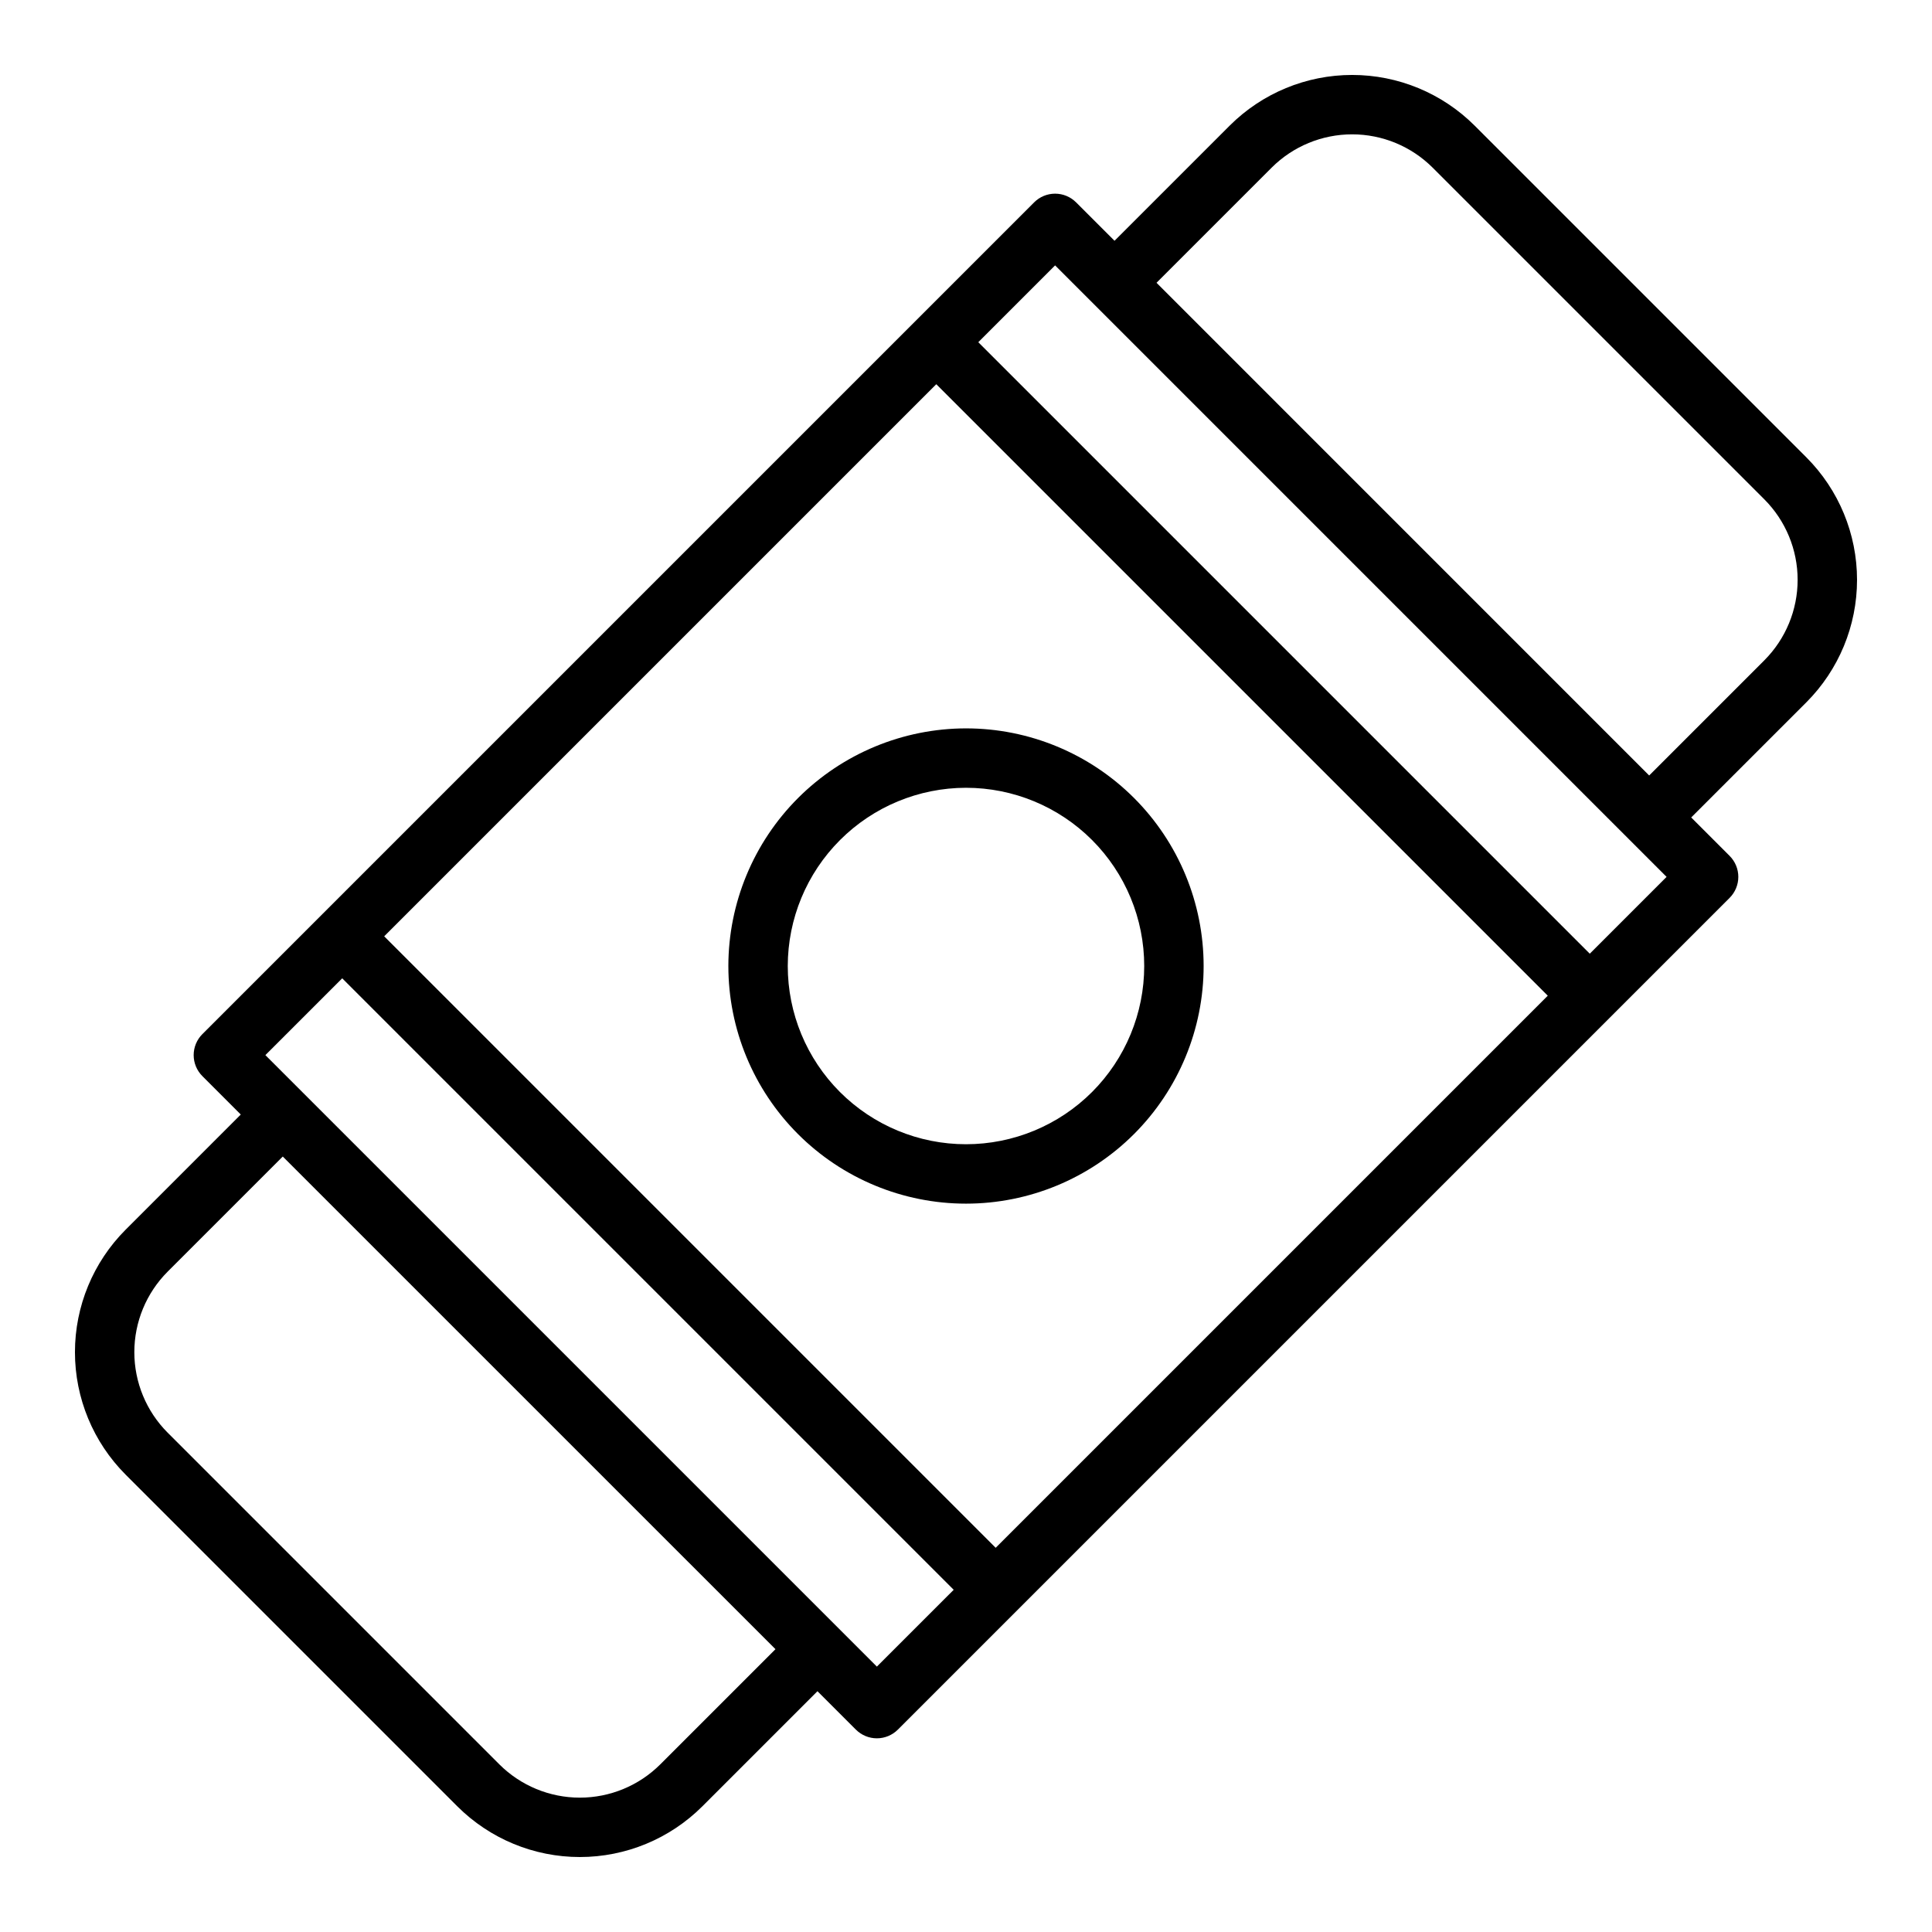 <?xml version="1.0" encoding="UTF-8"?>
<!-- Uploaded to: ICON Repo, www.svgrepo.com, Generator: ICON Repo Mixer Tools -->
<svg fill="#000000" width="800px" height="800px" version="1.1" viewBox="144 144 512 512" xmlns="http://www.w3.org/2000/svg">
 <path d="m622.71 265.21-87.922-87.922c-8.613-8.598-20.285-13.426-32.453-13.426-12.168 0-23.84 4.828-32.453 13.426l-30.523 30.52-10.18-10.176c-1.477-1.477-3.477-2.309-5.566-2.309-2.086 0-4.09 0.832-5.562 2.309l-220.42 220.42c-1.477 1.473-2.309 3.477-2.309 5.562 0 2.09 0.832 4.09 2.309 5.566l10.176 10.18-30.52 30.523c-8.598 8.613-13.426 20.285-13.426 32.453 0 12.168 4.828 23.84 13.426 32.453l87.922 87.922c8.613 8.594 20.281 13.422 32.453 13.422 12.168 0 23.84-4.828 32.453-13.422l30.52-30.523 10.18 10.18v-0.004c1.477 1.477 3.477 2.309 5.566 2.309 2.086 0 4.09-0.832 5.566-2.309l220.42-220.42-0.004 0.004c1.477-1.477 2.309-3.481 2.309-5.566 0-2.09-0.832-4.09-2.309-5.566l-10.176-10.18 30.523-30.523v0.004c8.594-8.617 13.422-20.285 13.422-32.453 0-12.172-4.828-23.84-13.422-32.453zm-303.73 346.37c-5.66 5.644-13.328 8.816-21.32 8.816-7.996 0-15.664-3.172-21.324-8.816l-87.922-87.922c-5.644-5.66-8.816-13.328-8.816-21.32 0-7.996 3.172-15.664 8.816-21.324l30.523-30.52 130.57 130.56zm57.398-25.91-162.05-162.05 20.359-20.355 162.05 162.05zm31.488-31.488-162.05-162.05 146.31-146.31 162.05 162.05zm157.44-157.44-162.05-162.05 20.355-20.359 162.05 162.05zm46.266-77.754-30.523 30.523-130.56-130.57 30.523-30.523h-0.004c5.66-5.644 13.328-8.816 21.324-8.816 7.992 0 15.66 3.172 21.32 8.816l87.922 87.922c5.644 5.66 8.816 13.328 8.816 21.324 0 7.992-3.172 15.66-8.816 21.32zm-274.55 81.016c0 16.699 6.633 32.719 18.445 44.531 11.809 11.809 27.828 18.445 44.531 18.445 16.699 0 32.719-6.637 44.531-18.445 11.809-11.812 18.445-27.832 18.445-44.531 0-16.703-6.637-32.723-18.445-44.531-11.812-11.812-27.832-18.445-44.531-18.445-16.699 0.02-32.703 6.66-44.512 18.465-11.805 11.809-18.445 27.812-18.465 44.512zm62.977-47.23v-0.004c12.523 0 24.539 4.977 33.398 13.836 8.855 8.855 13.832 20.871 13.832 33.398 0 12.523-4.977 24.539-13.832 33.398-8.859 8.855-20.875 13.832-33.398 13.832-12.527 0-24.543-4.977-33.398-13.832-8.859-8.859-13.836-20.875-13.836-33.398 0.016-12.523 4.996-24.531 13.852-33.383 8.852-8.855 20.859-13.836 33.383-13.852z"/>
</svg>